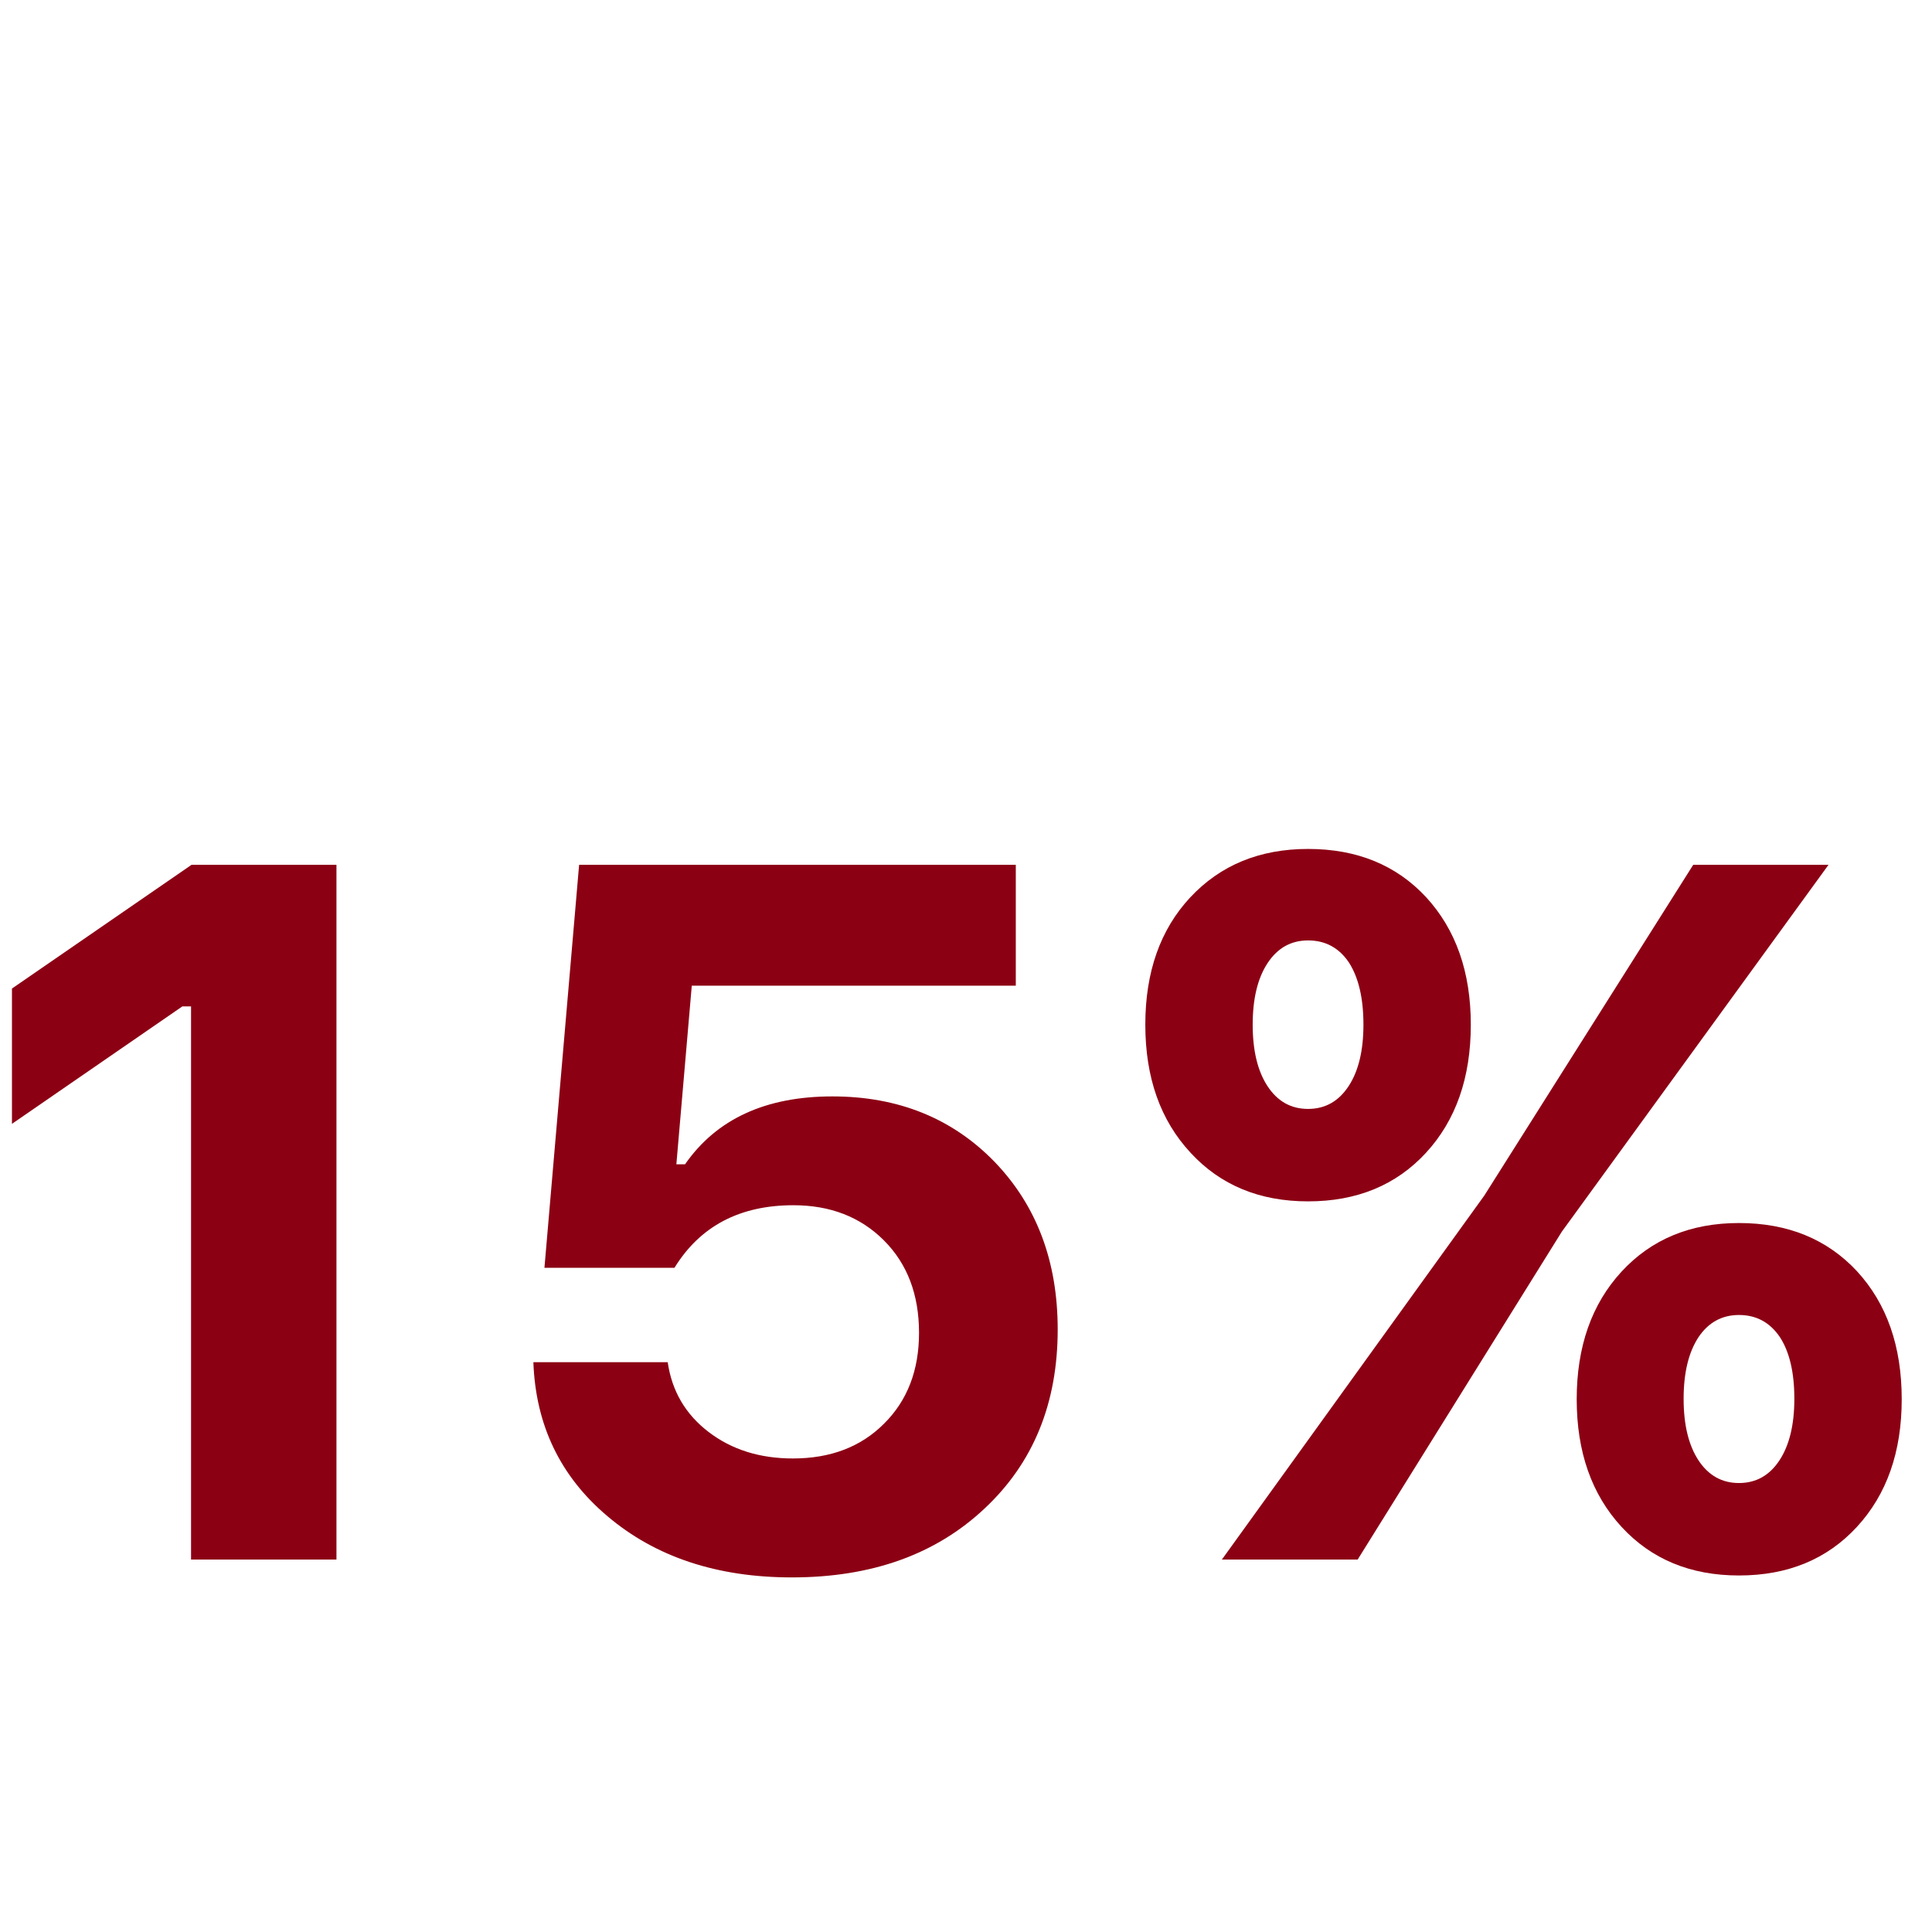<svg width="80" height="80" viewBox="0 0 80 80" fill="none" xmlns="http://www.w3.org/2000/svg">
<path d="M72.007 61.409C72.712 61.409 73.27 61.097 73.682 60.472C74.094 59.847 74.3 58.997 74.3 57.92C74.3 56.83 74.1 55.98 73.702 55.368C73.29 54.757 72.725 54.451 72.007 54.451C71.303 54.451 70.745 54.757 70.332 55.368C69.921 55.993 69.715 56.844 69.715 57.92C69.715 58.997 69.921 59.847 70.332 60.472C70.745 61.097 71.303 61.409 72.007 61.409ZM72.007 65.237C70 65.237 68.379 64.566 67.143 63.223C65.907 61.881 65.288 60.12 65.288 57.94C65.288 55.761 65.907 53.999 67.143 52.657C68.379 51.315 70 50.643 72.007 50.643C74.027 50.643 75.656 51.308 76.892 52.637C78.128 53.979 78.746 55.747 78.746 57.94C78.746 60.12 78.128 61.881 76.892 63.223C75.656 64.566 74.027 65.237 72.007 65.237ZM54.164 49.746C52.157 49.746 50.535 49.075 49.299 47.733C48.05 46.39 47.425 44.623 47.425 42.429C47.425 40.25 48.043 38.495 49.279 37.166C50.529 35.824 52.157 35.153 54.164 35.153C56.184 35.153 57.812 35.817 59.048 37.146C60.284 38.489 60.903 40.25 60.903 42.429C60.903 44.623 60.284 46.39 59.048 47.733C57.812 49.075 56.184 49.746 54.164 49.746ZM50.595 64.579L61.461 49.507L70.113 35.81H75.715L64.671 51.002L56.217 64.579H50.595ZM54.164 45.918C54.868 45.918 55.426 45.606 55.839 44.981C56.251 44.357 56.457 43.506 56.457 42.429C56.457 41.34 56.257 40.482 55.858 39.858C55.447 39.246 54.882 38.941 54.164 38.941C53.459 38.941 52.901 39.253 52.489 39.878C52.077 40.502 51.871 41.353 51.871 42.429C51.871 43.506 52.077 44.357 52.489 44.981C52.901 45.606 53.459 45.918 54.164 45.918Z" fill="#8C0014"/>
<path d="M32.792 65.317C29.695 65.317 27.15 64.473 25.156 62.785C23.202 61.137 22.179 59.01 22.086 56.405H27.648C27.821 57.601 28.386 58.565 29.343 59.296C30.3 60.027 31.463 60.392 32.832 60.392C34.387 60.392 35.643 59.914 36.6 58.957C37.57 58 38.055 56.744 38.055 55.189C38.055 53.607 37.57 52.331 36.6 51.361C35.63 50.391 34.38 49.906 32.852 49.906C30.632 49.906 28.991 50.77 27.927 52.498H22.544L23.98 35.81H42.062V40.815H28.645L28.007 48.211H28.366C29.669 46.337 31.702 45.4 34.467 45.4C37.191 45.4 39.431 46.304 41.185 48.111C42.926 49.919 43.797 52.232 43.797 55.049C43.797 58.106 42.787 60.578 40.767 62.466C38.746 64.367 36.088 65.317 32.792 65.317Z" fill="#8C0014"/>
<path d="M7.911 41.672H7.552L0.495 46.536V40.934L7.931 35.81H13.932V64.579H7.911V41.672Z" fill="#8C0014"/>
</svg>

